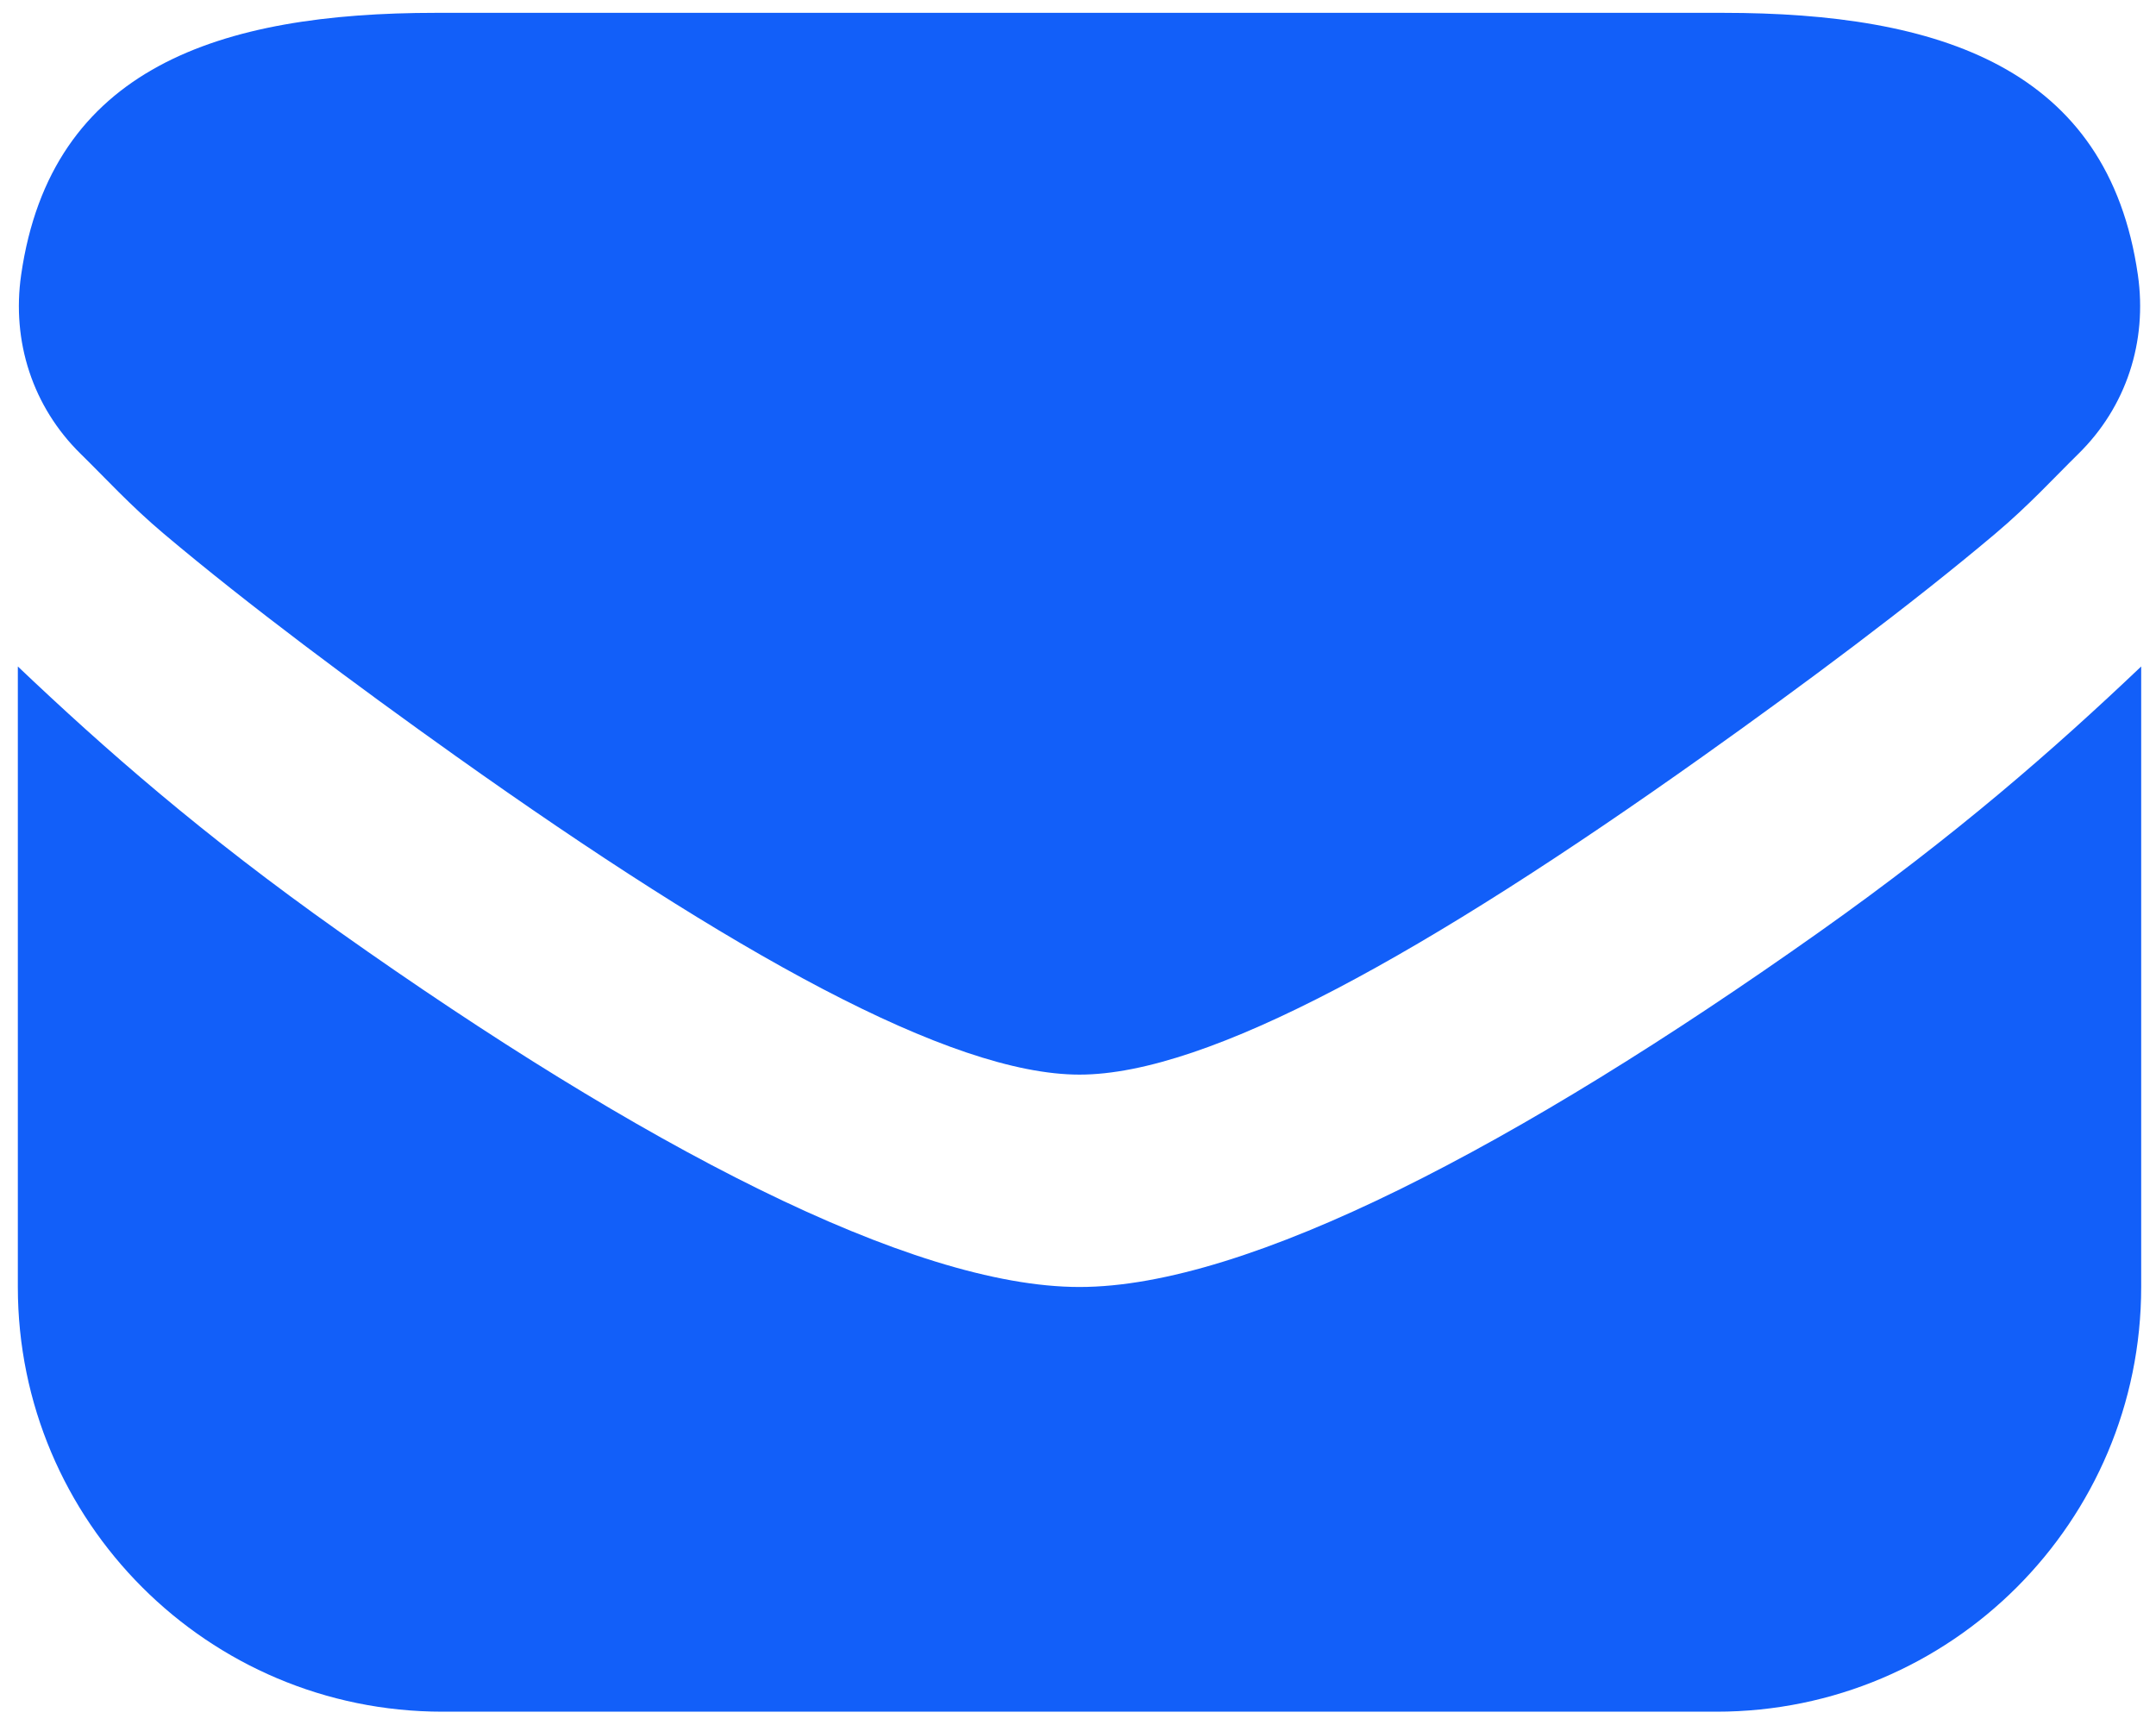<svg width="110" height="88" viewBox="0 0 110 88" fill="none" xmlns="http://www.w3.org/2000/svg">
<path d="M22.241 0.655C11.223 0.655 2.6 3.439 1.078 14.028C0.591 17.419 1.663 20.756 4.128 23.166C5.352 24.363 6.646 25.788 8.358 27.229C12.653 30.853 18.13 34.926 23.254 38.571C37.353 48.592 48.485 54.821 55.077 54.821C61.669 54.821 72.8 48.592 86.9 38.571C92.029 34.926 97.506 30.847 101.796 27.229C103.507 25.788 104.802 24.369 106.026 23.166C108.491 20.756 109.563 17.419 109.076 14.028C107.554 3.439 98.93 0.655 87.913 0.655H22.241ZM0.91 34V65.655C0.91 77.62 10.611 87.321 22.577 87.321H87.577C99.542 87.321 109.244 77.62 109.244 65.655V34C104.802 38.219 99.84 42.574 92.826 47.541C77.464 58.418 63.668 65.655 55.077 65.655C46.486 65.655 32.69 58.418 17.328 47.541C10.308 42.574 5.352 38.219 0.91 34Z" fill="#125FF9"/>
</svg>
